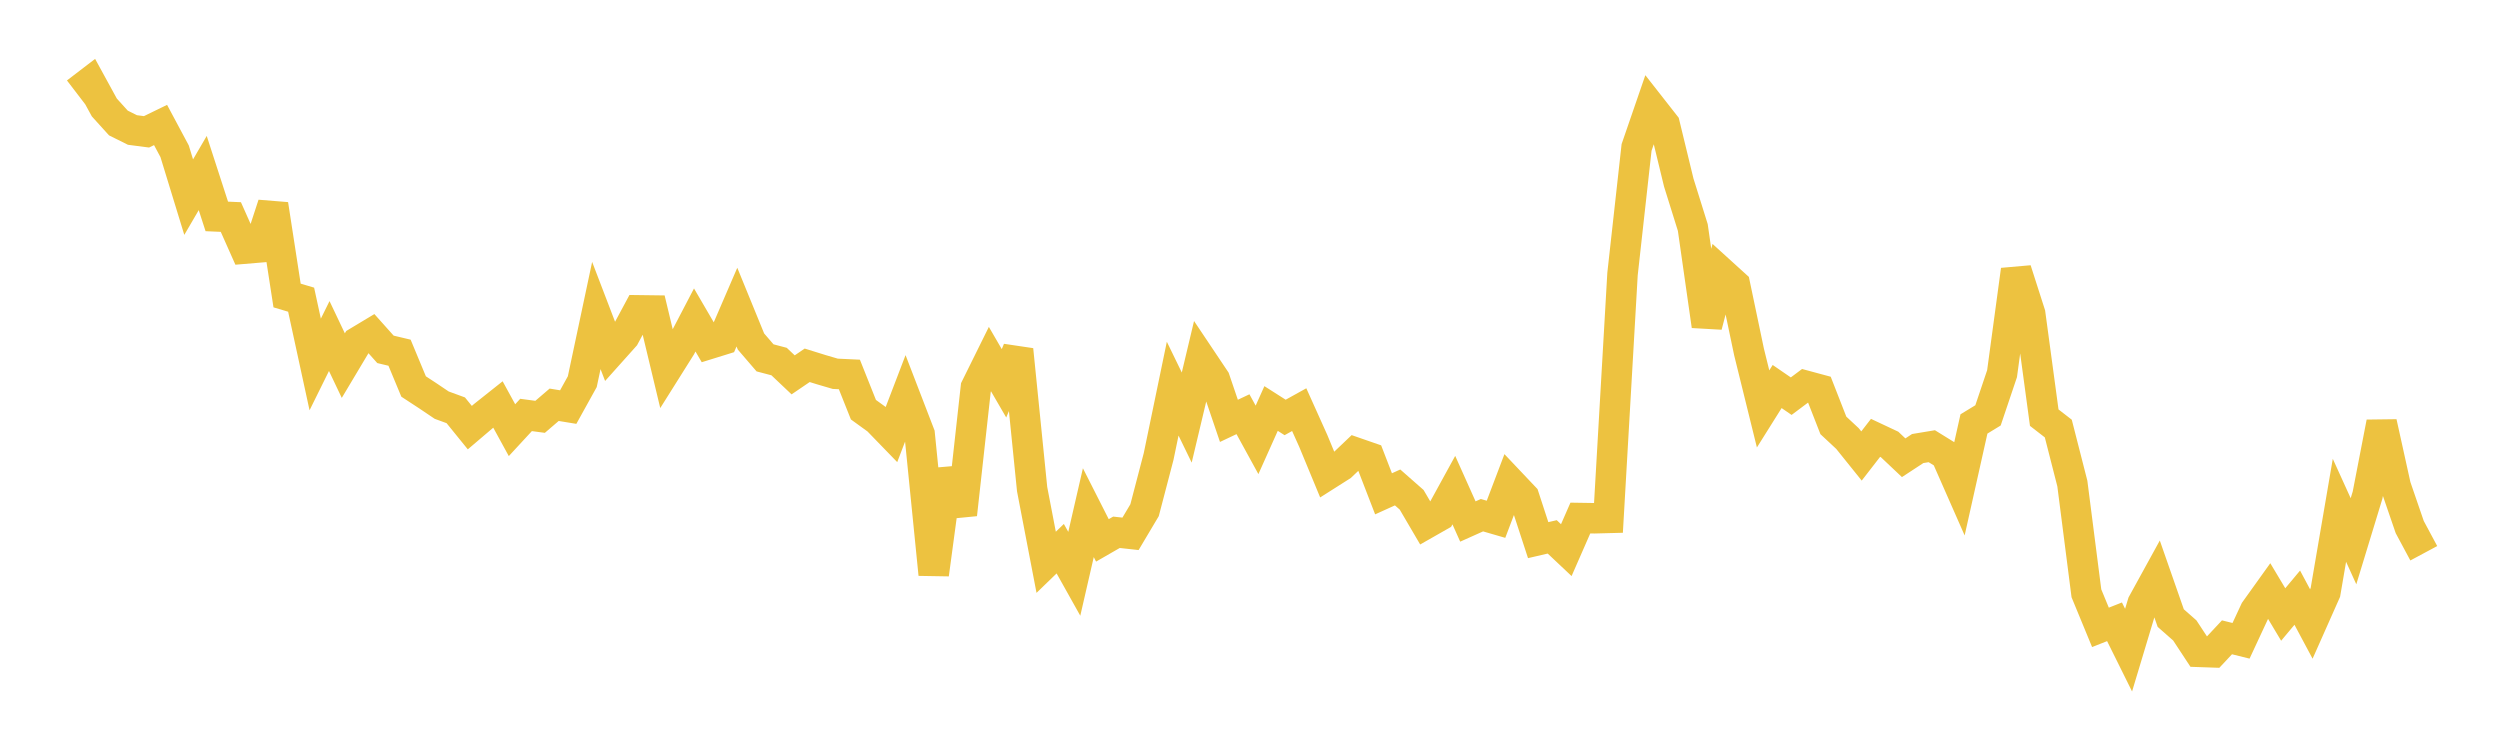 <svg width="164" height="48" xmlns="http://www.w3.org/2000/svg" xmlns:xlink="http://www.w3.org/1999/xlink"><path fill="none" stroke="rgb(237,194,64)" stroke-width="2" d="M5,6.071L5.922,5.365L6.844,7.05L7.766,8.068L8.689,8.528L9.611,8.648L10.533,8.199L11.455,9.923L12.377,12.932L13.299,11.351L14.222,14.197L15.144,14.237L16.066,16.309L16.988,16.232L17.91,13.411L18.832,19.384L19.754,19.659L20.677,23.909L21.599,22.044L22.521,23.984L23.443,22.44L24.365,21.886L25.287,22.918L26.21,23.137L27.132,25.354L28.054,25.957L28.976,26.578L29.898,26.915L30.82,28.052L31.743,27.266L32.665,26.534L33.587,28.219L34.509,27.221L35.431,27.344L36.353,26.553L37.275,26.704L38.198,25.038L39.12,20.696L40.042,23.104L40.964,22.073L41.886,20.358L42.808,20.37L43.731,24.224L44.653,22.757L45.575,20.99L46.497,22.571L47.419,22.285L48.341,20.147L49.263,22.402L50.186,23.475L51.108,23.718L52.03,24.591L52.952,23.964L53.874,24.251L54.796,24.521L55.719,24.564L56.641,26.876L57.563,27.543L58.485,28.494L59.407,26.086L60.329,28.481L61.251,37.678L62.174,30.823L63.096,33.751L64.018,25.421L64.94,23.557L65.862,25.145L66.784,22.939L67.707,32.086L68.629,36.887L69.551,35.994L70.473,37.641L71.395,33.631L72.317,35.449L73.24,34.918L74.162,35.019L75.084,33.469L76.006,29.944L76.928,25.495L77.85,27.392L78.772,23.517L79.695,24.896L80.617,27.608L81.539,27.172L82.461,28.855L83.383,26.797L84.305,27.385L85.228,26.873L86.15,28.923L87.072,31.15L87.994,30.565L88.916,29.688L89.838,30.008L90.76,32.394L91.683,31.976L92.605,32.787L93.527,34.36L94.449,33.835L95.371,32.152L96.293,34.211L97.216,33.797L98.138,34.065L99.06,31.636L99.982,32.61L100.904,35.433L101.826,35.219L102.749,36.089L103.671,33.984L104.593,33.998L105.515,33.974L106.437,17.98L107.359,9.672L108.281,6.996L109.204,8.173L110.126,11.974L111.048,14.925L111.97,21.378L112.892,17.851L113.814,18.688L114.737,23.089L115.659,26.825L116.581,25.356L117.503,25.989L118.425,25.298L119.347,25.547L120.269,27.906L121.192,28.766L122.114,29.913L123.036,28.723L123.958,29.157L124.88,30.028L125.802,29.424L126.725,29.271L127.647,29.841L128.569,31.935L129.491,27.811L130.413,27.249L131.335,24.513L132.257,17.705L133.18,20.583L134.102,27.398L135.024,28.113L135.946,31.721L136.868,38.92L137.79,41.155L138.713,40.79L139.635,42.649L140.557,39.584L141.479,37.906L142.401,40.546L143.323,41.357L144.246,42.761L145.168,42.793L146.09,41.808L147.012,42.037L147.934,40.056L148.856,38.769L149.778,40.311L150.701,39.207L151.623,40.934L152.545,38.858L153.467,33.476L154.389,35.506L155.311,32.483L156.234,27.714L157.156,31.89L158.078,34.574L159,36.294"></path></svg>